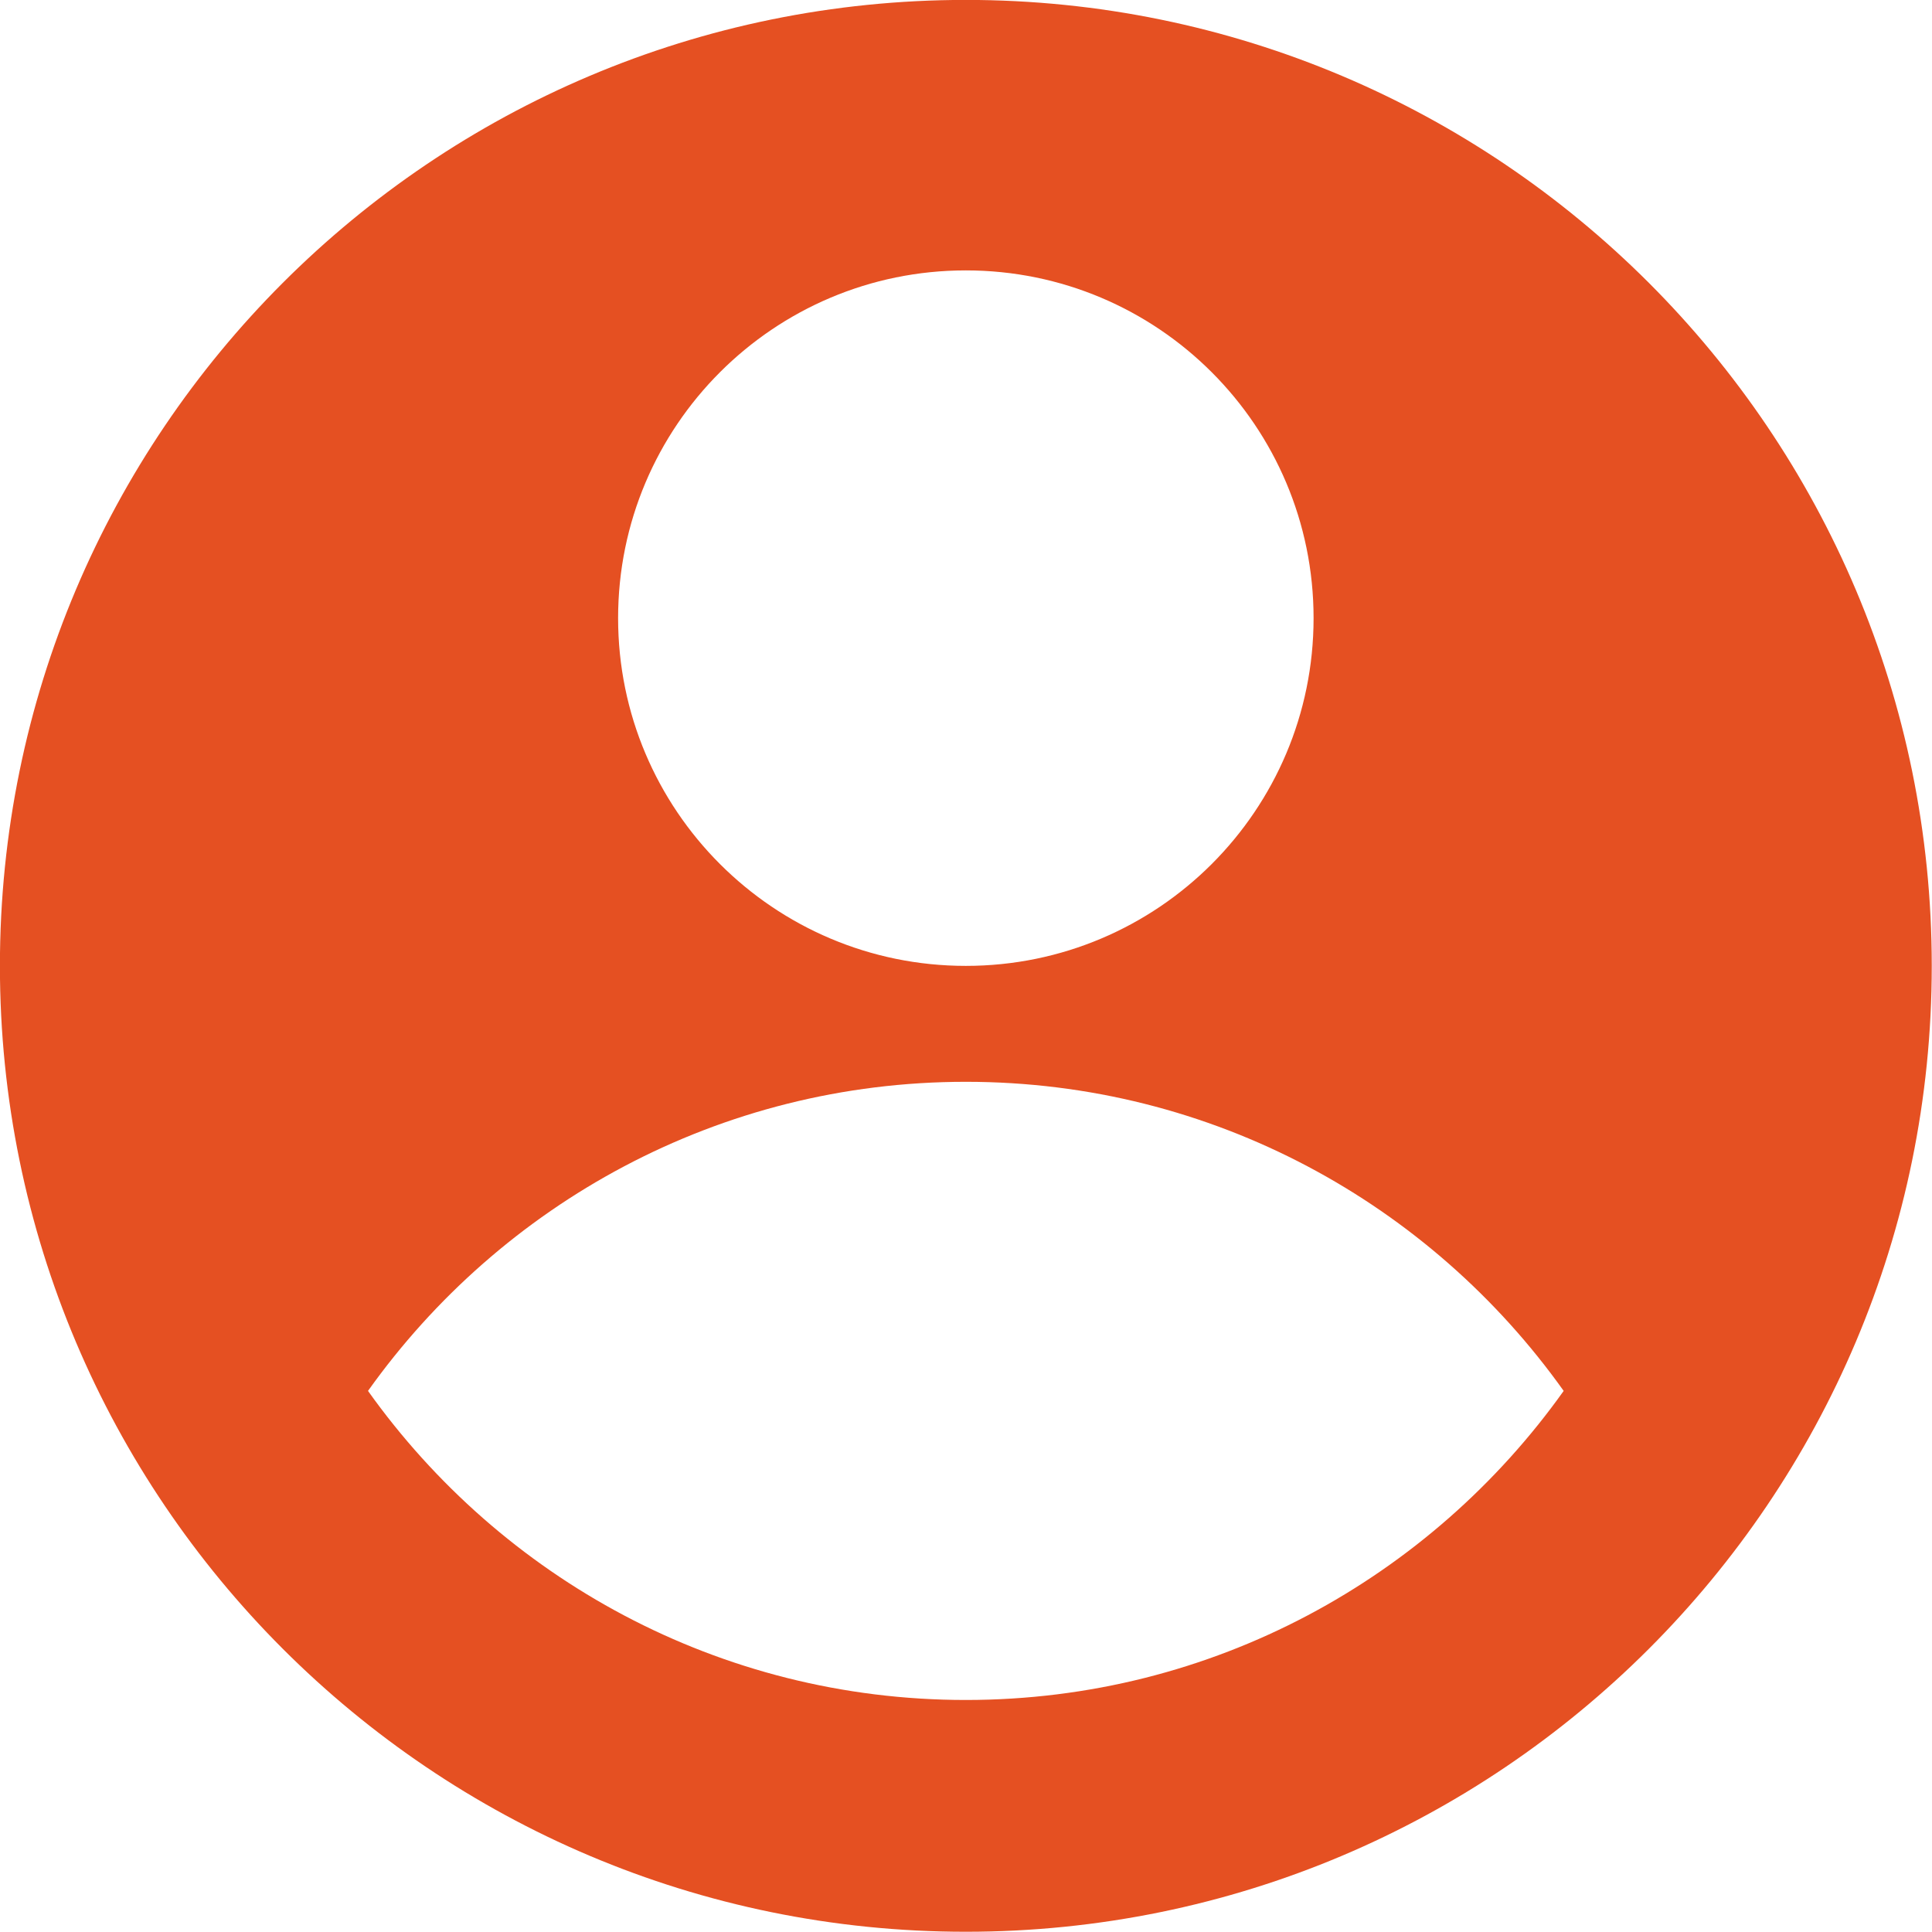 <svg xmlns="http://www.w3.org/2000/svg" xmlns:xlink="http://www.w3.org/1999/xlink" width="500" zoomAndPan="magnify" viewBox="0 0 375 375" height="500" preserveAspectRatio="xMidYMid meet" version="1.2"><g id="53c6f9b123"><path style=" stroke:none;fill-rule:nonzero;fill:#e55022;fill-opacity:1;" d="M 187.469 -0.016 C 83.922 -0.016 -0.016 83.922 -0.016 187.469 C -0.016 291.016 83.922 374.953 187.469 374.953 C 291.016 374.953 374.953 291.016 374.953 187.469 C 374.953 83.922 291.016 -0.016 187.469 -0.016 Z M 187.469 52.484 C 224.75 52.484 254.965 82.699 254.965 119.98 C 254.965 157.262 224.75 187.477 187.469 187.477 C 150.188 187.477 119.973 157.254 119.973 119.98 C 119.973 82.707 150.188 52.484 187.469 52.484 Z M 187.469 329.965 C 139.547 329.965 97.262 306.238 71.43 269.973 C 97.262 233.703 139.547 209.977 187.469 209.977 C 235.391 209.977 277.68 233.703 303.508 269.973 C 277.68 306.238 235.391 329.965 187.469 329.965 Z M 187.469 329.965 "/></g></svg>